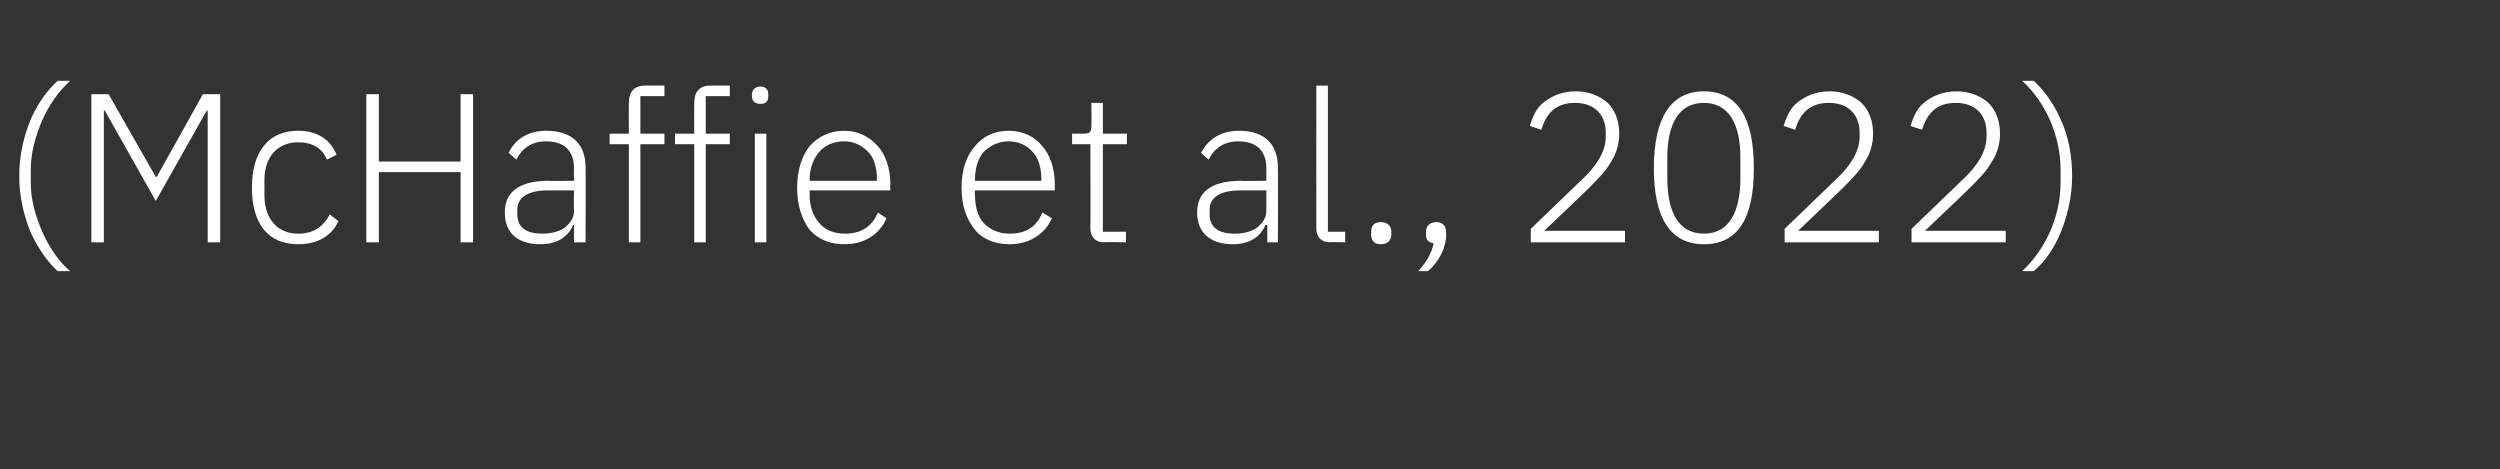 <?xml version="1.0" standalone="no"?><!DOCTYPE svg PUBLIC "-//W3C//DTD SVG 1.1//EN" "http://www.w3.org/Graphics/SVG/1.1/DTD/svg11.dtd"><svg xmlns="http://www.w3.org/2000/svg" version="1.1" width="260px" height="48.8px" viewBox="0 -8 260 48.8" style="top:-8px"><rect x="0" y="-8" width="260" height="48.8" fill="#333333" stroke="none"/>  <desc>(McHaffie et al., 2022)</desc>  <defs/>  <g id="Polygon169929">    <path d="M 3.2 16.2 C 4 17.9 5 19.3 6 20.2 C 6 20.2 7.3 20.2 7.3 20.2 C 6.1 19.2 5.1 17.7 4.4 16.1 C 3.7 14.5 3.2 12.8 3.2 11 C 3.2 11 3.2 9.6 3.2 9.6 C 3.2 7.9 3.7 6.1 4.4 4.5 C 5.1 2.9 6.1 1.5 7.3 0.4 C 7.3 0.4 6 0.4 6 0.4 C 4.9 1.4 3.9 2.8 3.2 4.4 C 2.5 6.1 2 8.1 2 10.3 C 2 12.5 2.5 14.5 3.2 16.2 Z M 21.6 17.2 L 22.9 17.2 L 22.9 1.8 L 21.1 1.8 L 16.3 10.4 L 16.2 10.4 L 11.3 1.8 L 9.5 1.8 L 9.5 17.2 L 10.8 17.2 L 10.8 3.5 L 10.9 3.5 L 16.2 12.9 L 21.5 3.5 L 21.6 3.5 L 21.6 17.2 Z M 35.2 15 C 35.2 15 34.3 14.3 34.3 14.3 C 33.6 15.6 32.6 16.3 31 16.3 C 28.8 16.3 27.5 14.7 27.5 12.3 C 27.5 12.3 27.5 10.7 27.5 10.7 C 27.5 8.4 28.8 6.8 31 6.8 C 32.5 6.8 33.5 7.4 34 8.6 C 34 8.6 35 8.1 35 8.1 C 34.4 6.6 33.1 5.6 31 5.6 C 27.9 5.6 26.2 7.8 26.2 11.5 C 26.2 15.3 27.9 17.4 31 17.4 C 33.1 17.4 34.5 16.5 35.2 15 Z M 47.9 17.2 L 49.2 17.2 L 49.2 1.8 L 47.9 1.8 L 47.9 8.8 L 39.4 8.8 L 39.4 1.8 L 38.1 1.8 L 38.1 17.2 L 39.4 17.2 L 39.4 9.9 L 47.9 9.9 L 47.9 17.2 Z M 60.9 9.4 C 60.92 9.39 60.9 17.2 60.9 17.2 L 59.7 17.2 L 59.7 15.4 C 59.7 15.4 59.62 15.38 59.6 15.4 C 59.1 16.6 58 17.4 56.2 17.4 C 53.8 17.4 52.5 16.2 52.5 14.1 C 52.5 12.1 53.8 10.8 57.1 10.8 C 57.07 10.85 59.7 10.8 59.7 10.8 C 59.7 10.8 59.66 9.53 59.7 9.5 C 59.7 7.7 58.7 6.7 56.8 6.7 C 55.3 6.7 54.3 7.4 53.7 8.6 C 53.7 8.6 52.9 7.9 52.9 7.9 C 53.5 6.6 54.8 5.6 56.8 5.6 C 59.5 5.6 60.9 7 60.9 9.4 Z M 59.7 11.8 C 59.7 11.8 57.02 11.79 57 11.8 C 54.8 11.8 53.8 12.6 53.8 13.8 C 53.8 13.8 53.8 14.3 53.8 14.3 C 53.8 15.7 54.8 16.3 56.4 16.3 C 57.3 16.3 58.1 16.1 58.7 15.7 C 59.3 15.2 59.7 14.7 59.7 13.9 C 59.66 13.88 59.7 11.8 59.7 11.8 Z M 65.4 17.2 L 66.6 17.2 L 66.6 7 L 69.1 7 L 69.1 5.9 L 66.6 5.9 L 66.6 2 L 69.1 2 L 69.1 0.9 C 69.1 0.9 67.14 0.88 67.1 0.9 C 65.9 0.9 65.4 1.6 65.4 2.7 C 65.38 2.75 65.4 5.9 65.4 5.9 L 63.4 5.9 L 63.4 7 L 65.4 7 L 65.4 17.2 Z M 72.2 17.2 L 73.4 17.2 L 73.4 7 L 75.9 7 L 75.9 5.9 L 73.4 5.9 L 73.4 2 L 75.9 2 L 75.9 0.9 C 75.9 0.9 73.94 0.88 73.9 0.9 C 72.7 0.9 72.2 1.6 72.2 2.7 C 72.18 2.75 72.2 5.9 72.2 5.9 L 70.2 5.9 L 70.2 7 L 72.2 7 L 72.2 17.2 Z M 79.9 2 C 79.9 2 79.9 1.8 79.9 1.8 C 79.9 1.4 79.7 1 79.1 1 C 78.5 1 78.2 1.4 78.2 1.8 C 78.2 1.8 78.2 2 78.2 2 C 78.2 2.5 78.5 2.8 79.1 2.8 C 79.7 2.8 79.9 2.5 79.9 2 Z M 78.5 17.2 L 79.7 17.2 L 79.7 5.9 L 78.5 5.9 L 78.5 17.2 Z M 92.2 14.7 C 92.2 14.7 91.3 14.1 91.3 14.1 C 90.7 15.6 89.5 16.3 87.9 16.3 C 86.7 16.3 85.8 15.9 85.2 15.2 C 84.6 14.5 84.2 13.5 84.2 12.3 C 84.21 12.32 84.2 11.8 84.2 11.8 L 92.6 11.8 C 92.6 11.8 92.55 11.18 92.6 11.2 C 92.6 9.5 92.1 8.1 91.3 7.2 C 90.4 6.2 89.2 5.6 87.8 5.6 C 86.3 5.6 85.1 6.2 84.2 7.2 C 83.4 8.2 82.9 9.7 82.9 11.5 C 82.9 13.4 83.4 14.8 84.2 15.9 C 85.1 16.9 86.3 17.4 87.8 17.4 C 90 17.4 91.5 16.3 92.2 14.7 Z M 90.3 7.8 C 90.9 8.4 91.2 9.5 91.2 10.6 C 91.19 10.63 91.2 10.8 91.2 10.8 L 84.2 10.8 C 84.2 10.8 84.21 10.69 84.2 10.7 C 84.2 9.5 84.6 8.5 85.2 7.8 C 85.8 7.1 86.7 6.7 87.8 6.7 C 88.8 6.7 89.6 7.1 90.3 7.8 Z M 109.4 14.7 C 109.4 14.7 108.4 14.1 108.4 14.1 C 107.8 15.6 106.7 16.3 105 16.3 C 103.9 16.3 103 15.9 102.3 15.2 C 101.7 14.5 101.4 13.5 101.4 12.3 C 101.35 12.32 101.4 11.8 101.4 11.8 L 109.7 11.8 C 109.7 11.8 109.69 11.18 109.7 11.2 C 109.7 9.5 109.2 8.1 108.4 7.2 C 107.6 6.2 106.4 5.6 104.9 5.6 C 103.4 5.6 102.2 6.2 101.4 7.2 C 100.5 8.2 100 9.7 100 11.5 C 100 13.4 100.5 14.8 101.4 15.9 C 102.2 16.9 103.5 17.4 105 17.4 C 107.1 17.4 108.7 16.3 109.4 14.7 Z M 107.4 7.8 C 108 8.4 108.3 9.5 108.3 10.6 C 108.33 10.63 108.3 10.8 108.3 10.8 L 101.4 10.8 C 101.4 10.8 101.35 10.69 101.4 10.7 C 101.4 9.5 101.7 8.5 102.3 7.8 C 103 7.1 103.9 6.7 104.9 6.7 C 105.9 6.7 106.8 7.1 107.4 7.8 Z M 117.1 17.2 L 117.1 16.1 L 114.7 16.1 L 114.7 7 L 117.2 7 L 117.2 5.9 L 114.7 5.9 L 114.7 2.7 L 113.5 2.7 C 113.5 2.7 113.54 5.04 113.5 5 C 113.5 5.7 113.4 5.9 112.7 5.9 C 112.75 5.9 111.5 5.9 111.5 5.9 L 111.5 7 L 113.4 7 C 113.4 7 113.43 15.77 113.4 15.8 C 113.4 16.6 113.9 17.2 114.8 17.2 C 114.82 17.16 117.1 17.2 117.1 17.2 Z M 132.9 9.4 C 132.94 9.39 132.9 17.2 132.9 17.2 L 131.8 17.2 L 131.8 15.4 C 131.8 15.4 131.65 15.38 131.6 15.4 C 131.1 16.6 130 17.4 128.2 17.4 C 125.9 17.4 124.5 16.2 124.5 14.1 C 124.5 12.1 125.8 10.8 129.1 10.8 C 129.09 10.85 131.7 10.8 131.7 10.8 C 131.7 10.8 131.69 9.53 131.7 9.5 C 131.7 7.7 130.7 6.7 128.8 6.7 C 127.3 6.7 126.3 7.4 125.7 8.6 C 125.7 8.6 124.9 7.9 124.9 7.9 C 125.6 6.6 126.8 5.6 128.9 5.6 C 131.5 5.6 132.9 7 132.9 9.4 Z M 131.7 11.8 C 131.7 11.8 129.05 11.79 129 11.8 C 126.8 11.8 125.8 12.6 125.8 13.8 C 125.8 13.8 125.8 14.3 125.8 14.3 C 125.8 15.7 126.8 16.3 128.4 16.3 C 129.3 16.3 130.1 16.1 130.7 15.7 C 131.3 15.2 131.7 14.7 131.7 13.9 C 131.69 13.88 131.7 11.8 131.7 11.8 Z M 139.9 17.2 L 139.9 16.1 L 138.1 16.1 L 138.1 0.9 L 136.9 0.9 C 136.9 0.9 136.88 15.8 136.9 15.8 C 136.9 16.6 137.4 17.2 138.3 17.2 C 138.27 17.16 139.9 17.2 139.9 17.2 Z M 144.7 16.4 C 144.7 16.4 144.7 16.1 144.7 16.1 C 144.7 15.5 144.3 15.1 143.6 15.1 C 142.9 15.1 142.6 15.5 142.6 16.1 C 142.6 16.1 142.6 16.4 142.6 16.4 C 142.6 17 142.9 17.4 143.6 17.4 C 144.3 17.4 144.7 17 144.7 16.4 Z M 148.3 16.1 C 148.3 16.1 148.3 16.4 148.3 16.4 C 148.3 16.9 148.5 17.2 149.1 17.3 C 148.9 18.3 148.4 19.2 147.5 20.2 C 147.5 20.2 148.5 20.2 148.5 20.2 C 149.7 19.2 150.4 17.7 150.4 16.4 C 150.4 16.4 150.4 16.1 150.4 16.1 C 150.4 15.6 150.1 15.1 149.4 15.1 C 148.6 15.1 148.3 15.6 148.3 16.1 Z M 169 16 L 160.6 16 C 160.6 16 165.33 11.51 165.3 11.5 C 166.2 10.6 167 9.8 167.5 8.9 C 168.1 8 168.4 7 168.4 5.9 C 168.4 4.6 168 3.5 167.2 2.7 C 166.4 2 165.3 1.5 163.9 1.5 C 162.4 1.5 161.4 2 160.6 2.6 C 159.8 3.2 159.4 4.1 159.1 5.1 C 159.1 5.1 160.3 5.5 160.3 5.5 C 160.8 3.8 161.8 2.7 163.8 2.7 C 165.9 2.7 167 4 167 5.8 C 167 5.8 167 6.2 167 6.2 C 167 7.8 166 9.3 164.5 10.7 C 164.53 10.67 159.2 15.8 159.2 15.8 L 159.2 17.2 L 169 17.2 L 169 16 Z M 182.4 9.5 C 182.4 4.2 180.7 1.5 177.2 1.5 C 173.8 1.5 172 4.2 172 9.5 C 172 14.8 173.8 17.4 177.2 17.4 C 180.7 17.4 182.4 14.8 182.4 9.5 Z M 173.4 10.5 C 173.4 10.5 173.4 8.4 173.4 8.4 C 173.4 4.9 174.6 2.7 177.2 2.7 C 179.8 2.7 181 4.9 181 8.4 C 181 8.4 181 10.5 181 10.5 C 181 14.1 179.8 16.3 177.2 16.3 C 174.6 16.3 173.4 14.1 173.4 10.5 Z M 195.4 16 L 187 16 C 187 16 191.73 11.51 191.7 11.5 C 192.6 10.6 193.4 9.8 193.9 8.9 C 194.5 8 194.8 7 194.8 5.9 C 194.8 4.6 194.4 3.5 193.6 2.7 C 192.8 2 191.7 1.5 190.3 1.5 C 188.8 1.5 187.8 2 187 2.6 C 186.2 3.2 185.8 4.1 185.5 5.1 C 185.5 5.1 186.7 5.5 186.7 5.5 C 187.2 3.8 188.2 2.7 190.2 2.7 C 192.3 2.7 193.4 4 193.4 5.8 C 193.4 5.8 193.4 6.2 193.4 6.2 C 193.4 7.8 192.4 9.3 190.9 10.7 C 190.93 10.67 185.6 15.8 185.6 15.8 L 185.6 17.2 L 195.4 17.2 L 195.4 16 Z M 208.6 16 L 200.2 16 C 200.2 16 204.93 11.51 204.9 11.5 C 205.8 10.6 206.6 9.8 207.1 8.9 C 207.7 8 208 7 208 5.9 C 208 4.6 207.6 3.5 206.8 2.7 C 206 2 204.9 1.5 203.5 1.5 C 202 1.5 201 2 200.2 2.6 C 199.4 3.2 199 4.1 198.7 5.1 C 198.7 5.1 199.9 5.5 199.9 5.5 C 200.4 3.8 201.4 2.7 203.4 2.7 C 205.5 2.7 206.6 4 206.6 5.8 C 206.6 5.8 206.6 6.2 206.6 6.2 C 206.6 7.8 205.6 9.3 204.1 10.7 C 204.13 10.67 198.8 15.8 198.8 15.8 L 198.8 17.2 L 208.6 17.2 L 208.6 16 Z M 214.3 4.4 C 213.6 2.8 212.6 1.4 211.5 0.4 C 211.5 0.4 210.3 0.4 210.3 0.4 C 211.5 1.5 212.5 2.9 213.2 4.5 C 213.9 6.1 214.3 7.9 214.3 9.6 C 214.3 9.6 214.3 11 214.3 11 C 214.3 12.8 213.9 14.5 213.2 16.1 C 212.5 17.7 211.4 19.2 210.3 20.2 C 210.3 20.2 211.5 20.2 211.5 20.2 C 212.6 19.3 213.6 17.9 214.3 16.2 C 215 14.5 215.5 12.5 215.5 10.3 C 215.5 8.1 215.1 6.1 214.3 4.4 Z " stroke="none" fill="#fff"/>  </g></svg>